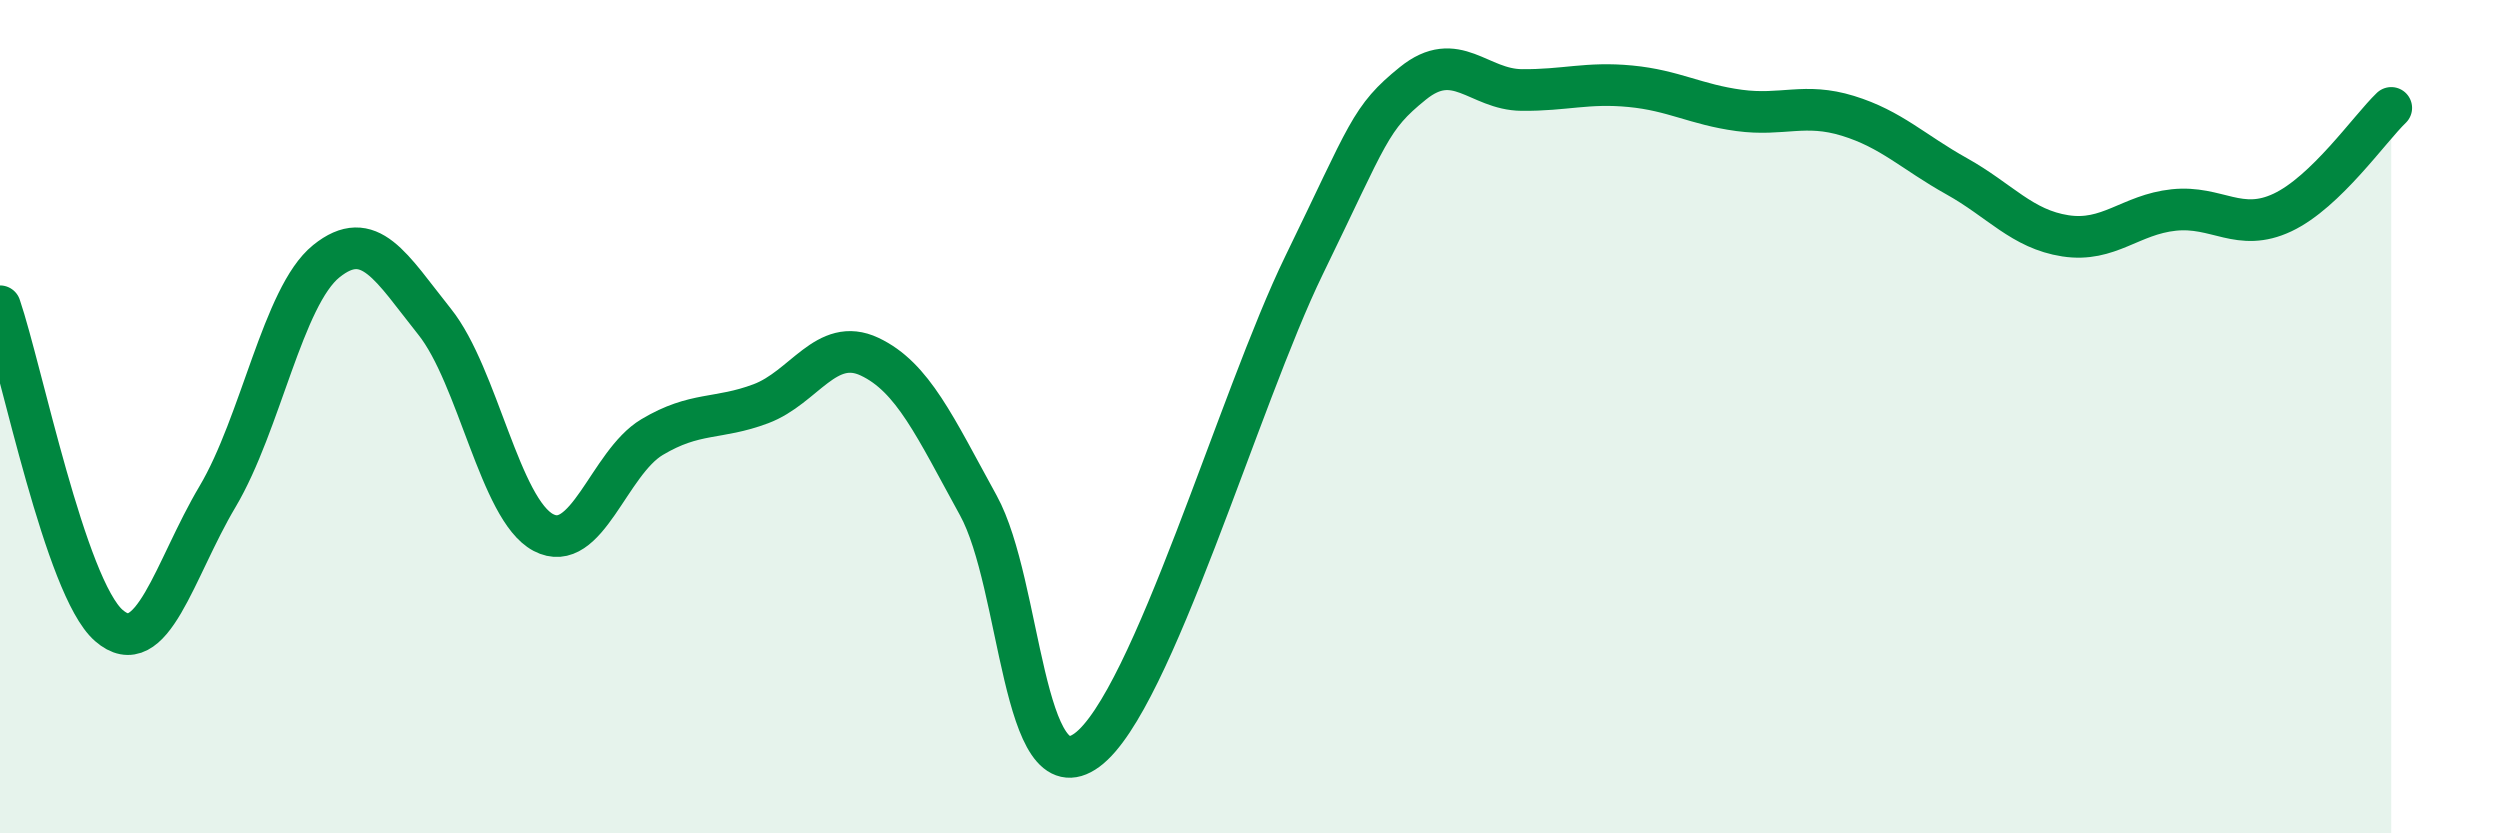 
    <svg width="60" height="20" viewBox="0 0 60 20" xmlns="http://www.w3.org/2000/svg">
      <path
        d="M 0,7.35 C 0.52,8.88 1.57,14.1 2.61,15.01 C 3.65,15.92 4.18,13.67 5.22,11.92 C 6.26,10.17 6.79,7.11 7.83,6.27 C 8.87,5.43 9.39,6.42 10.43,7.72 C 11.47,9.02 12,12.23 13.04,12.78 C 14.08,13.33 14.61,11.11 15.65,10.49 C 16.69,9.87 17.22,10.08 18.26,9.69 C 19.3,9.3 19.83,8.07 20.87,8.56 C 21.91,9.05 22.44,10.24 23.48,12.13 C 24.52,14.02 24.53,19.15 26.09,18 C 27.65,16.85 29.74,9.56 31.3,6.36 C 32.86,3.16 32.87,2.84 33.91,2 C 34.95,1.16 35.48,2.15 36.52,2.16 C 37.56,2.17 38.09,1.97 39.13,2.07 C 40.17,2.17 40.7,2.51 41.74,2.65 C 42.78,2.79 43.31,2.46 44.35,2.78 C 45.39,3.1 45.92,3.65 46.96,4.23 C 48,4.81 48.53,5.5 49.57,5.66 C 50.61,5.82 51.13,5.15 52.17,5.04 C 53.21,4.93 53.74,5.59 54.78,5.1 C 55.82,4.61 56.87,3.09 57.39,2.59L57.39 20L0 20Z"
        fill="#008740"
        opacity="0.1"
        stroke-linecap="round"
        stroke-linejoin="round"
      />
      <path
        d="M 0,7.35 C 0.52,8.88 1.57,14.1 2.61,15.01 C 3.65,15.92 4.18,13.67 5.22,11.92 C 6.26,10.17 6.79,7.11 7.83,6.27 C 8.87,5.43 9.39,6.42 10.43,7.72 C 11.47,9.02 12,12.23 13.04,12.78 C 14.08,13.33 14.61,11.11 15.65,10.49 C 16.69,9.87 17.22,10.08 18.26,9.69 C 19.3,9.3 19.83,8.07 20.87,8.56 C 21.91,9.05 22.44,10.24 23.48,12.13 C 24.52,14.02 24.53,19.15 26.09,18 C 27.65,16.85 29.74,9.56 31.3,6.36 C 32.86,3.16 32.87,2.84 33.91,2 C 34.95,1.16 35.48,2.15 36.52,2.16 C 37.56,2.17 38.09,1.97 39.13,2.07 C 40.17,2.17 40.7,2.51 41.74,2.65 C 42.78,2.79 43.31,2.46 44.35,2.78 C 45.39,3.1 45.92,3.65 46.96,4.23 C 48,4.81 48.53,5.5 49.57,5.66 C 50.61,5.82 51.13,5.15 52.17,5.04 C 53.21,4.93 53.74,5.59 54.78,5.1 C 55.82,4.61 56.87,3.09 57.39,2.59"
        stroke="#008740"
        stroke-width="1"
        fill="none"
        stroke-linecap="round"
        stroke-linejoin="round"
      />
    </svg>
  